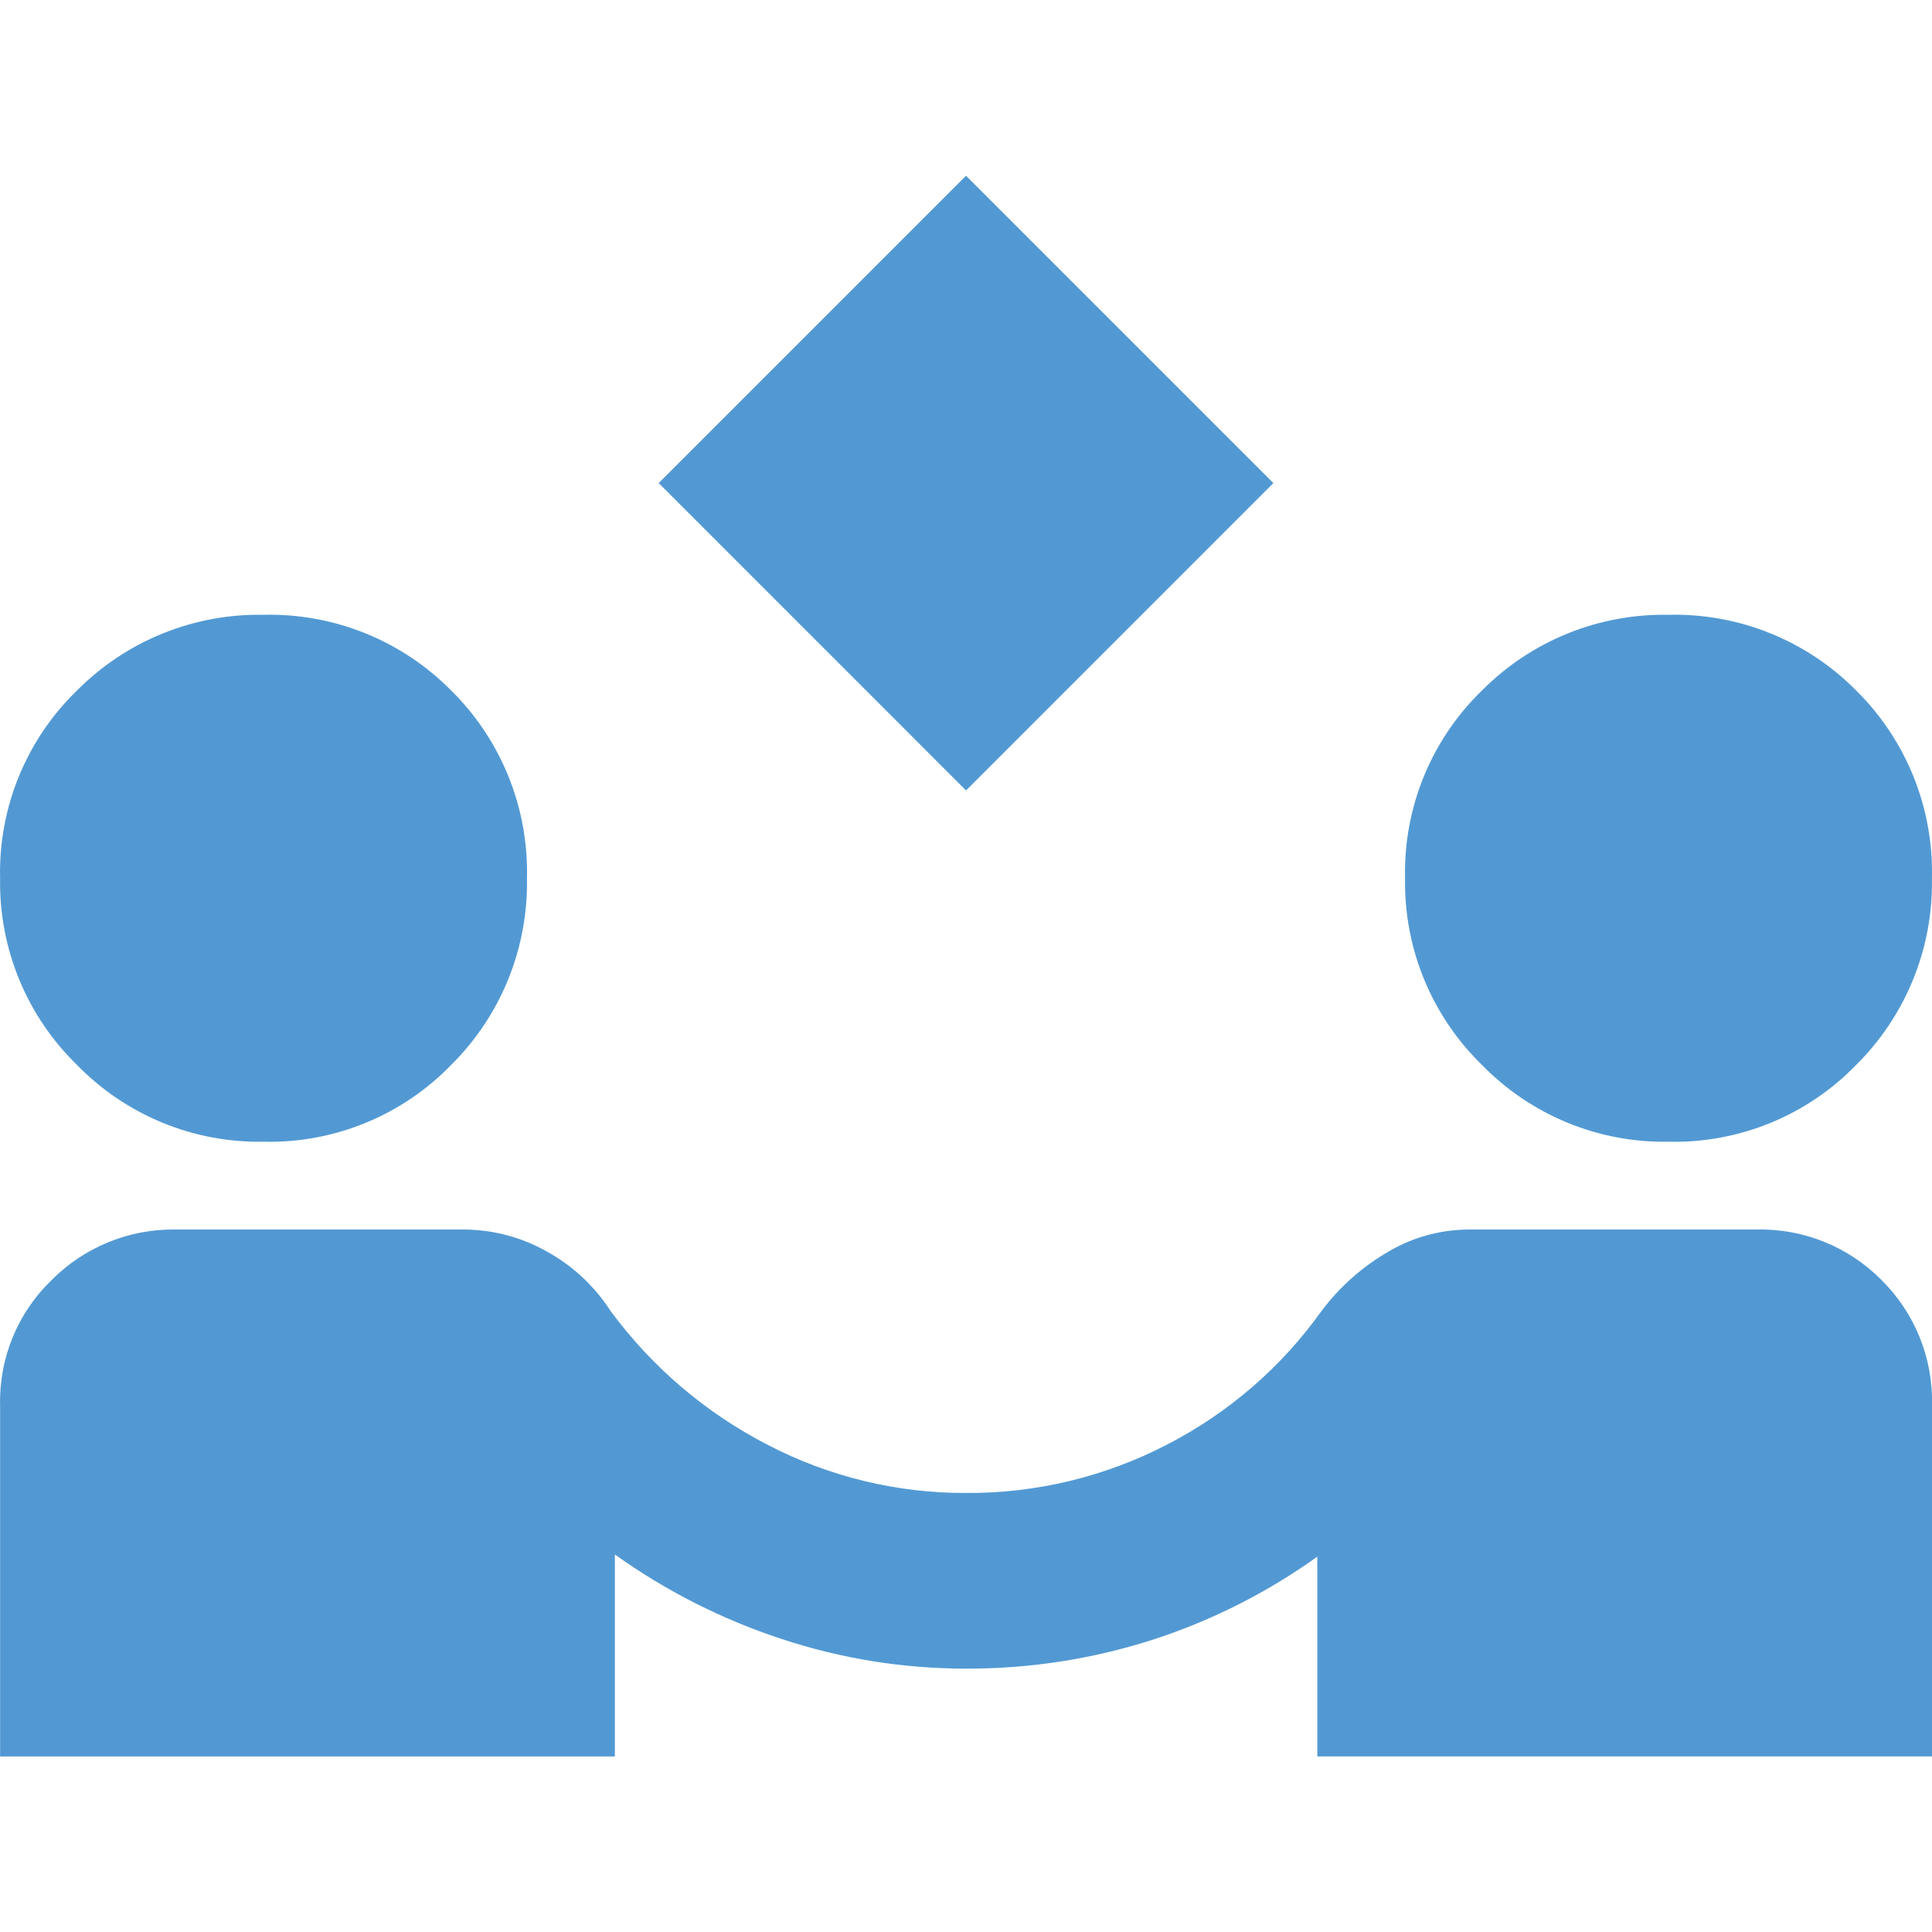 <svg height="80" viewBox="0 0 80 80" width="80" xmlns="http://www.w3.org/2000/svg"><g fill="none" fill-rule="evenodd" transform="translate(.001 .003)"><path d="m.003 0h80v80h-80z"/><path d="m40 32.728-12.726-12.728 12.726-12.727 12.727 12.727zm-39.997 40v-14.546c-.046-1.95.729-3.83 2.136-5.182 1.356-1.366 3.211-2.121 5.136-2.091h11.909c1.211-0 2.401.313 3.455.909 1.069.586 1.975 1.43 2.636 2.455 1.711 2.324 3.935 4.221 6.499 5.545 2.539 1.324 5.363 2.011 8.226 2 2.894.018 5.748-.668 8.317-2 2.549-1.31 4.747-3.211 6.41-5.545.75-.997 1.693-1.832 2.773-2.455 1.006-.591 2.151-.905 3.318-.909h11.908c1.942-.048 3.817.709 5.182 2.091 1.382 1.365 2.139 3.24 2.091 5.182v14.545h-25.453v-8.273c-2.094 1.502-4.41 2.667-6.863 3.455-2.483.792-5.075 1.191-7.681 1.182-2.594.002-5.172-.412-7.635-1.227-2.467-.809-4.797-1.989-6.908-3.5v8.364zm10.908-25.455c-2.904.052-5.701-1.1-7.726-3.182-2.082-2.026-3.233-4.822-3.182-7.727-.07-2.921 1.084-5.739 3.182-7.773 2.039-2.057 4.831-3.19 7.726-3.136 2.913-.072 5.725 1.063 7.772 3.136 2.073 2.047 3.208 4.86 3.136 7.773.054 2.896-1.079 5.688-3.136 7.727-2.034 2.098-4.851 3.252-7.772 3.182zm58.177 0c-2.904.052-5.701-1.1-7.726-3.182-2.082-2.026-3.233-4.822-3.182-7.727-.07-2.921 1.084-5.739 3.182-7.773 2.039-2.057 4.831-3.19 7.726-3.136 2.913-.072 5.725 1.063 7.772 3.136 2.073 2.047 3.208 4.86 3.136 7.773.054 2.896-1.079 5.688-3.136 7.727-2.034 2.098-4.851 3.252-7.772 3.182z" fill="#5299d3" fill-rule="nonzero"/></g></svg>